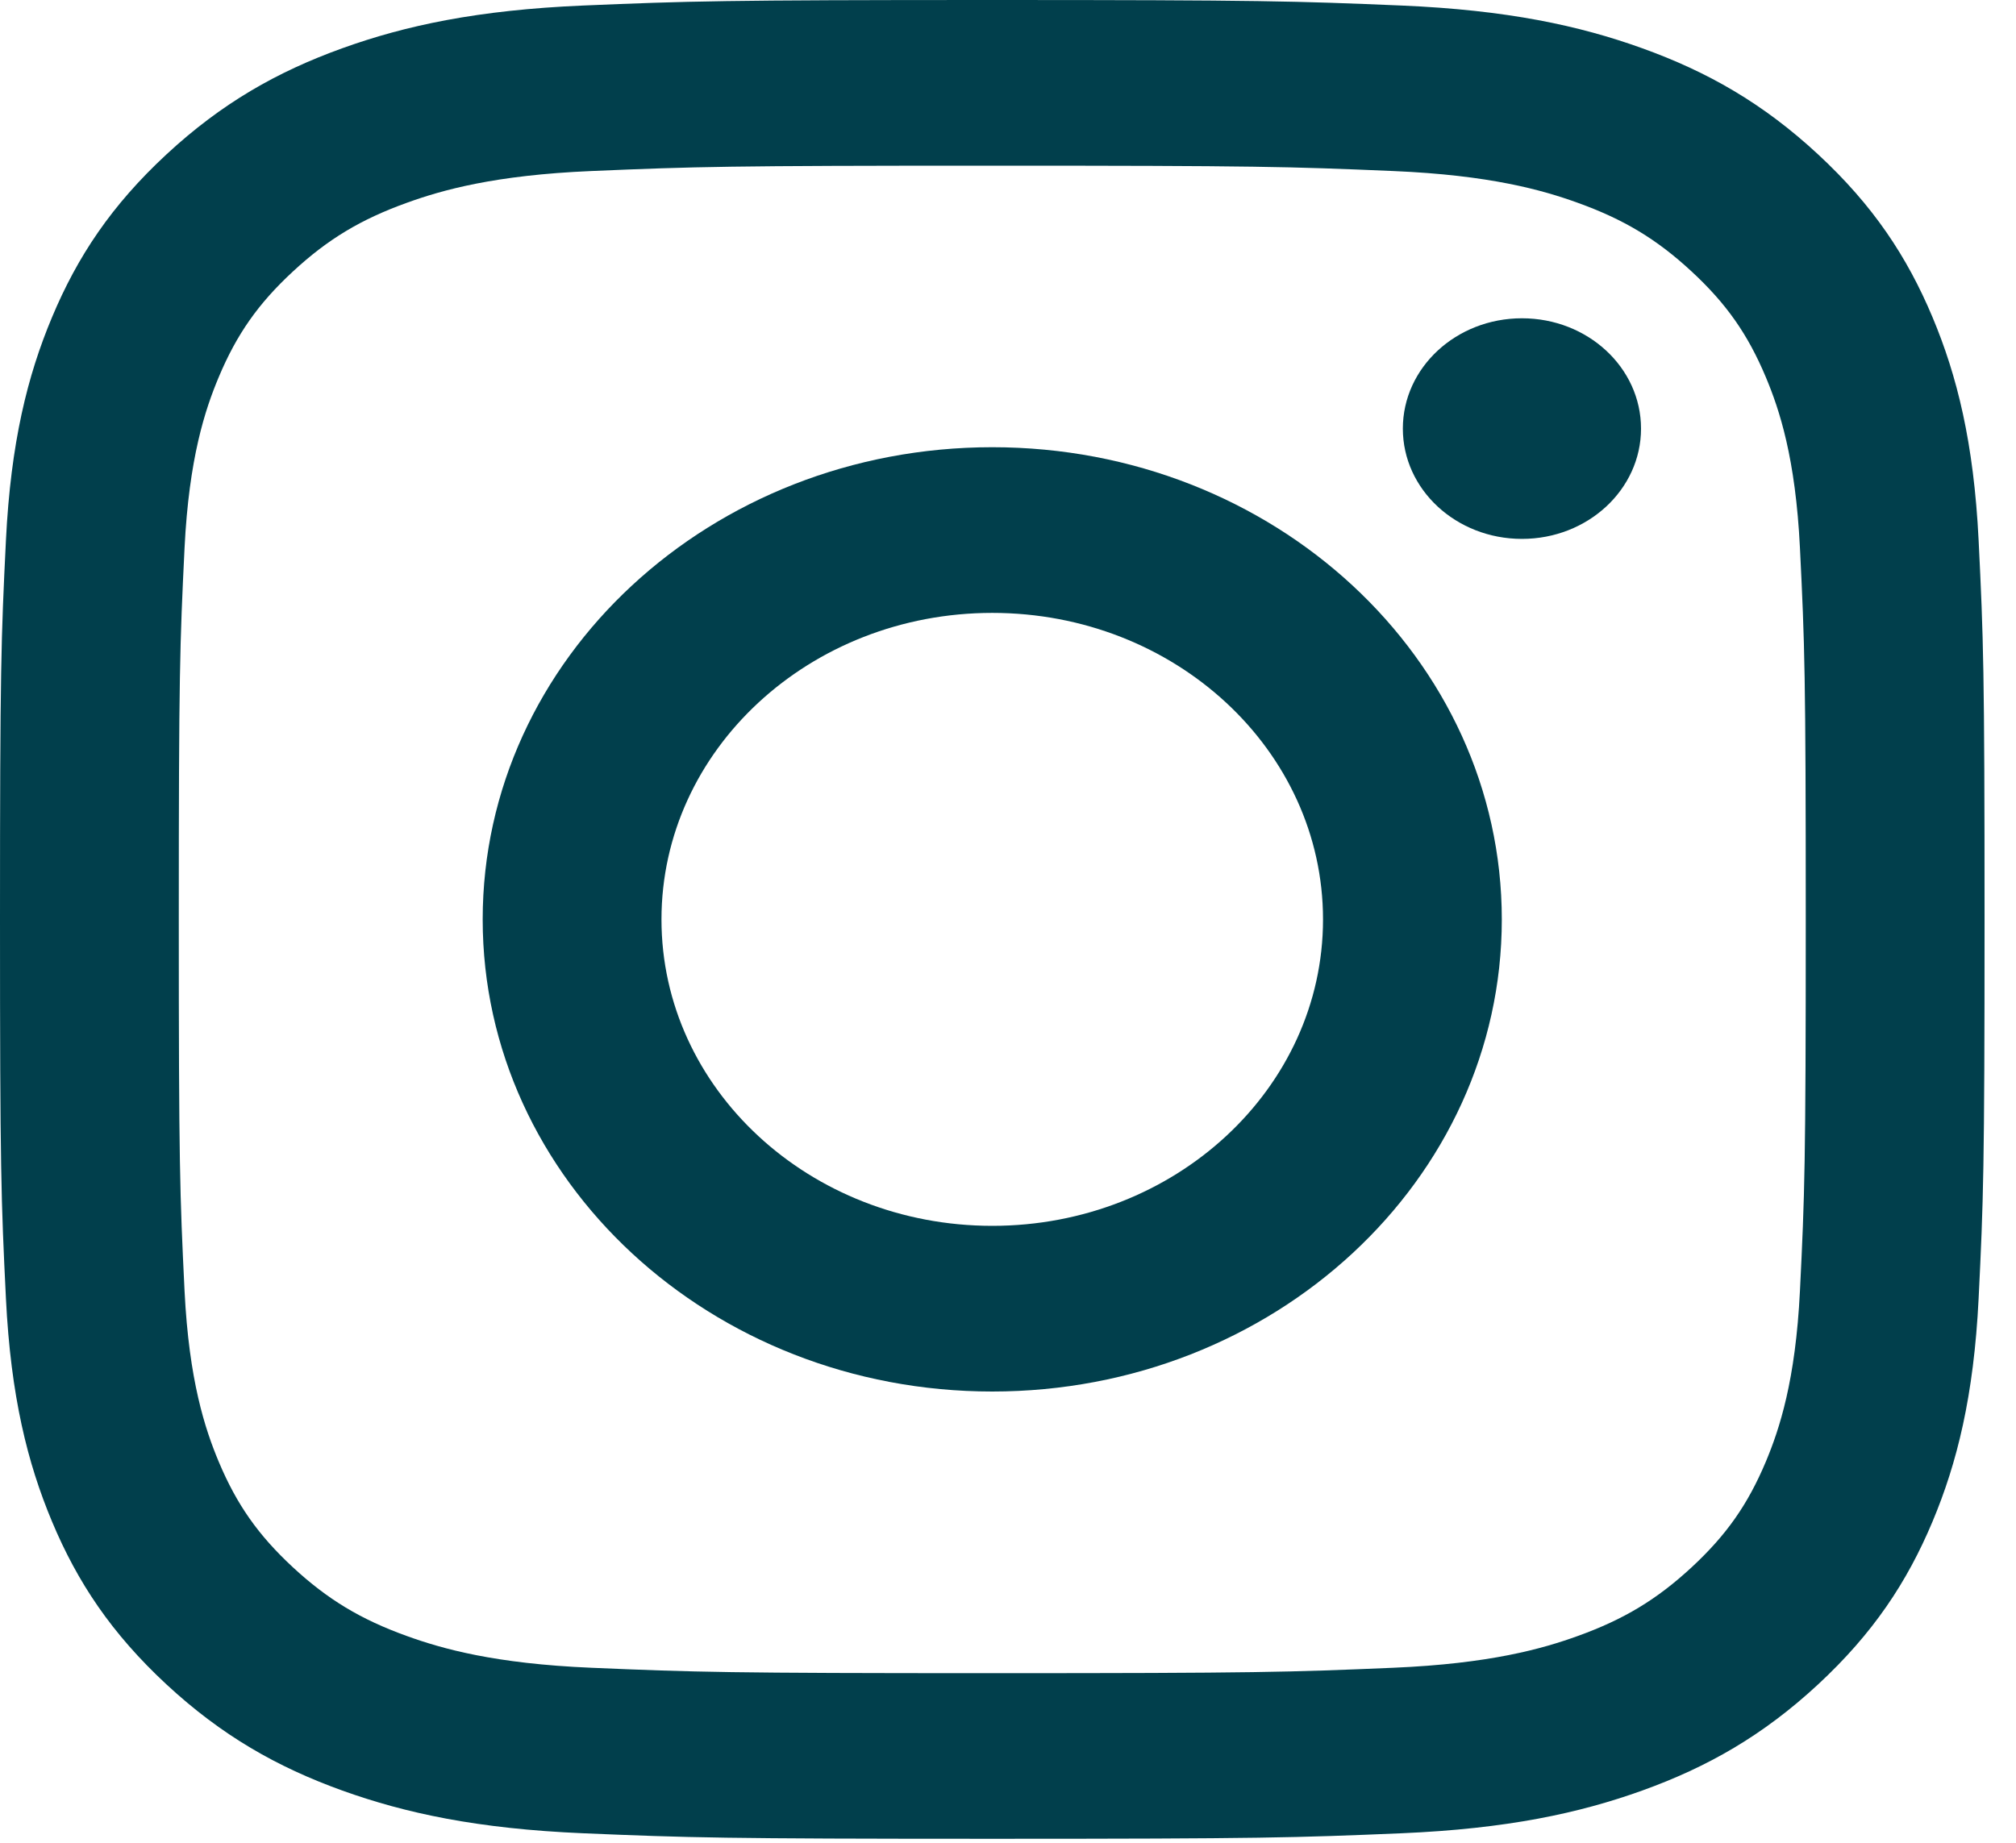 <?xml version="1.0" encoding="UTF-8" standalone="no"?>
<!DOCTYPE svg PUBLIC "-//W3C//DTD SVG 1.1//EN" "http://www.w3.org/Graphics/SVG/1.1/DTD/svg11.dtd">
<svg width="100%" height="100%" viewBox="0 0 35 32" version="1.1" xmlns="http://www.w3.org/2000/svg" xmlns:xlink="http://www.w3.org/1999/xlink" xml:space="preserve" xmlns:serif="http://www.serif.com/" style="fill-rule:evenodd;clip-rule:evenodd;stroke-linejoin:round;stroke-miterlimit:2;">
    <path d="M17.227,0C12.548,0 11.962,0.019 10.124,0.096C8.29,0.174 7.039,0.443 5.942,0.838C4.81,1.246 3.849,1.792 2.891,2.68C1.934,3.567 1.344,4.457 0.904,5.507C0.478,6.522 0.187,7.684 0.103,9.383C0.019,11.086 -0,11.629 -0,15.966C-0,20.302 0.019,20.845 0.103,22.548C0.187,24.247 0.478,25.408 0.904,26.424C1.344,27.474 1.934,28.363 2.891,29.251C3.849,30.139 4.81,30.685 5.942,31.093C7.039,31.487 8.29,31.757 10.124,31.835C11.962,31.912 12.548,31.931 17.227,31.931C21.906,31.931 22.492,31.912 24.33,31.835C26.164,31.757 27.415,31.487 28.511,31.093C29.644,30.685 30.605,30.139 31.563,29.251C32.52,28.363 33.109,27.474 33.55,26.424C33.976,25.408 34.267,24.247 34.351,22.548C34.435,20.845 34.454,20.302 34.454,15.966C34.454,11.629 34.435,11.086 34.351,9.383C34.267,7.684 33.976,6.522 33.55,5.507C33.109,4.457 32.52,3.567 31.563,2.68C30.605,1.792 29.644,1.246 28.511,0.838C27.415,0.443 26.164,0.174 24.33,0.096C22.492,0.019 21.906,0 17.227,0M17.227,2.877C21.827,2.877 22.372,2.893 24.188,2.97C25.868,3.041 26.78,3.301 27.387,3.52C28.191,3.809 28.765,4.155 29.368,4.714C29.971,5.272 30.344,5.804 30.657,6.55C30.893,7.112 31.173,7.957 31.249,9.514C31.332,11.197 31.35,11.702 31.35,15.966C31.35,20.229 31.332,20.733 31.249,22.417C31.173,23.974 30.893,24.818 30.657,25.382C30.344,26.127 29.971,26.658 29.368,27.217C28.765,27.775 28.191,28.122 27.387,28.411C26.78,28.63 25.868,28.89 24.188,28.961C22.372,29.038 21.827,29.055 17.227,29.055C12.627,29.055 12.082,29.038 10.266,28.961C8.586,28.89 7.674,28.63 7.067,28.411C6.263,28.122 5.689,27.775 5.086,27.217C4.483,26.658 4.11,26.127 3.797,25.382C3.561,24.818 3.281,23.974 3.204,22.417C3.122,20.733 3.104,20.229 3.104,15.966C3.104,11.702 3.122,11.197 3.204,9.514C3.281,7.957 3.561,7.112 3.797,6.55C4.11,5.804 4.483,5.272 5.086,4.714C5.689,4.155 6.263,3.809 7.067,3.52C7.674,3.301 8.586,3.041 10.266,2.97C12.082,2.893 12.627,2.877 17.227,2.877" style="fill:#013f4c;fill-rule:nonzero;"/>
    <path d="M17.227,21.287C14.056,21.287 11.484,18.904 11.484,15.966C11.484,13.026 14.056,10.643 17.227,10.643C20.398,10.643 22.969,13.026 22.969,15.966C22.969,18.904 20.398,21.287 17.227,21.287M17.227,7.766C12.341,7.766 8.38,11.437 8.38,15.966C8.38,20.493 12.341,24.164 17.227,24.164C22.113,24.164 26.073,20.493 26.073,15.966C26.073,11.437 22.113,7.766 17.227,7.766" style="fill:#013f4c;fill-rule:nonzero;"/>
    <path d="M28.49,7.443C28.49,8.501 27.564,9.358 26.423,9.358C25.281,9.358 24.355,8.501 24.355,7.443C24.355,6.384 25.281,5.527 26.423,5.527C27.564,5.527 28.49,6.384 28.49,7.443" style="fill:#013f4c;fill-rule:nonzero;"/>
</svg>
